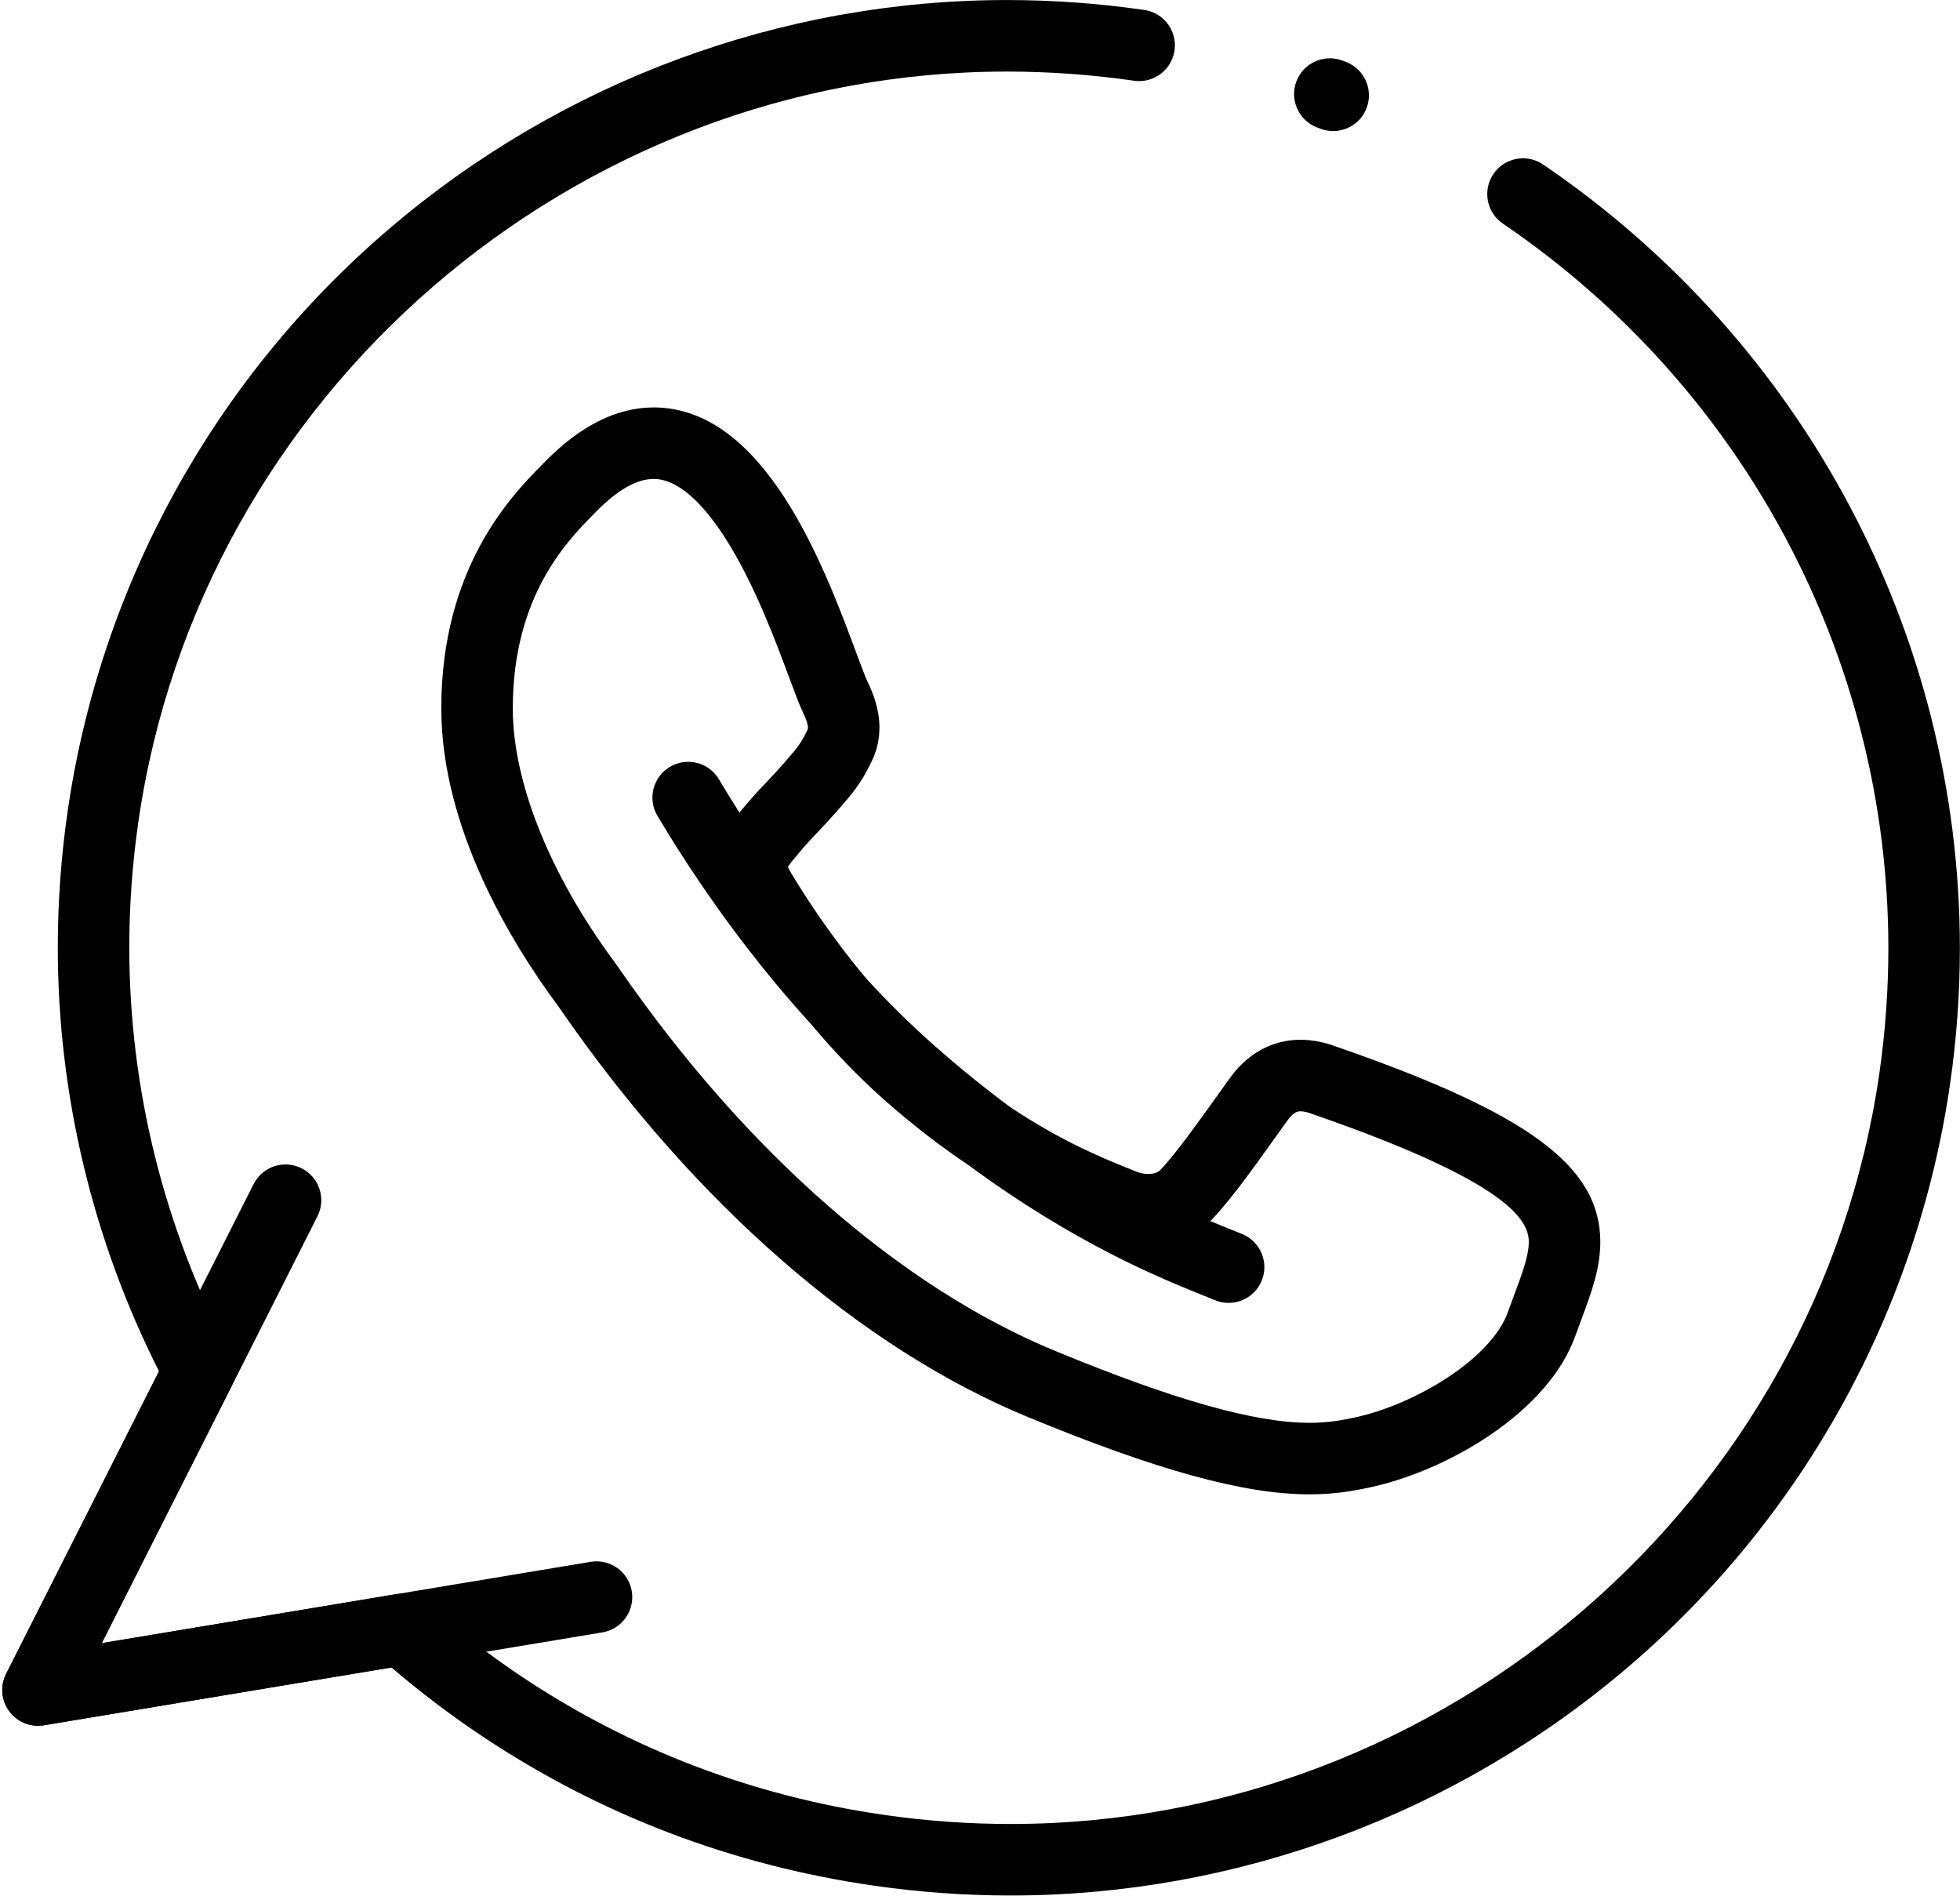 <?xml version="1.0" encoding="UTF-8" standalone="no"?><svg xmlns="http://www.w3.org/2000/svg" xmlns:xlink="http://www.w3.org/1999/xlink" fill="#000000" height="530" preserveAspectRatio="xMidYMid meet" version="1" viewBox="25.6 35.0 548.2 530.1" width="548" zoomAndPan="magnify"><g><g><g id="change1_2"><path d="M308.25,565.033c-12.692,0-25.542-0.924-38.193-2.746c-39.623-5.705-76.436-19.729-109.416-41.684l0,0 l0,0c-8.857-5.896-17.437-12.392-25.56-19.343l-97.203,16.166c-3.72,0.621-7.467-0.905-9.698-3.942 c-2.232-3.035-2.567-7.068-0.867-10.433l42.765-84.617c-18.54-36.637-28.316-77.495-28.316-118.517 c0-12.576,0.915-25.305,2.719-37.832c9.124-63.35,41.011-121.234,89.79-162.993c48.305-41.353,109.743-64.127,172.997-64.127 c12.683,0,25.524,0.922,38.17,2.741c0.021,0.004,0.045,0.007,0.066,0.011c0.022,0.003,0.045,0.006,0.065,0.009 c5.441,0.745,9.271,5.745,8.559,11.2c-0.715,5.479-5.751,9.337-11.209,8.623c-0.041-0.005-0.104-0.014-0.153-0.021 c-0.018-0.002-0.031-0.004-0.039-0.005c-0.048-0.007-0.104-0.015-0.16-0.023c-11.698-1.682-23.573-2.534-35.299-2.534 c-121.289,0-225.751,90.269-242.991,209.972c-1.668,11.586-2.515,23.355-2.515,34.98c0,39.498,9.814,78.837,28.38,113.765 c1.526,2.869,1.561,6.304,0.095,9.203l-36.173,71.574l82.391-13.703c2.979-0.494,6.022,0.381,8.28,2.387 c8.491,7.539,17.572,14.541,26.991,20.812l0,0c30.485,20.293,64.528,33.26,101.184,38.537c11.71,1.686,23.601,2.541,35.342,2.541 c121.294,0,225.762-90.267,243.002-209.97c1.666-11.569,2.511-23.319,2.511-34.926c0-80.975-40.303-156.73-107.81-202.646 c-4.566-3.106-5.751-9.326-2.646-13.893c3.105-4.566,9.327-5.749,13.894-2.645c72.986,49.644,116.562,131.581,116.562,219.184 c0,12.555-0.914,25.267-2.716,37.779c-9.122,63.338-41.011,121.221-89.792,162.98 C432.943,542.256,371.503,565.033,308.25,565.033z M391.868,452.85c-18.254,0-42.558-6.672-78.798-21.631 c-46.659-19.24-92.928-59.502-130.279-113.367c-0.628-0.906-1.065-1.545-1.313-1.875c-0.025-0.033-0.088-0.117-0.112-0.149 l-0.316-0.431c-11.959-16.225-32.021-48.499-32.021-82.345c0-39.65,19.909-59.784,28.41-68.382l0.643-0.651 c9.864-10.035,20.076-15.128,30.343-15.128c31.14,0,47.749,44.645,56.672,68.629c1.281,3.444,2.492,6.698,3.149,8.075 c1.412,2.907,3.328,7.473,3.328,12.842c0,3.413-0.771,6.666-2.293,9.671c-2.831,5.958-5.587,9.11-9.069,13.094l-0.658,0.752 c-1.714,1.97-3.36,3.709-4.952,5.391c-2.058,2.176-4.002,4.229-5.951,6.631c-0.053,0.065-0.106,0.13-0.161,0.193l-0.198,0.231 c-0.795,0.93-1.963,2.297-2.308,2.991c0.057,0.169,0.2,0.543,0.537,1.122c3.462,5.831,10.976,17.727,21.491,30.242 c5.726,6.218,11.905,12.371,18.51,18.228c7.476,6.623,14.666,12.414,21.508,17.492c14.646,9.772,26.198,14.416,32.837,17.086 l1.466,0.59c0.004,0.002,0.008,0.004,0.012,0.006l0.913,0.375c1.153,0.475,2.373,0.727,3.528,0.727 c0.863,0,2.457-0.152,3.427-1.182c4.496-4.828,10.246-12.877,16.334-21.4l2.816-3.938c6.465-9.096,14.443-11.014,19.996-11.014 c3.185,0,6.509,0.635,9.882,1.885c53.912,18.666,73.955,33.488,73.955,54.674c0,7.451-2.549,14.279-5.246,21.51 c-0.574,1.537-1.164,3.115-1.74,4.74c-7.506,21.104-35.255,37.594-57.555,42.396C404.244,451.861,398.98,452.85,391.868,452.85z M197.444,303.932c0.411,0.545,0.938,1.305,1.782,2.523c35.186,50.74,78.325,88.482,121.472,106.275 c33.254,13.727,55.868,20.118,71.17,20.118c5.183,0,9.072-0.731,12.612-1.479c16.916-3.646,38.206-16.387,42.884-29.535 c0.611-1.723,1.236-3.4,1.848-5.037c2.138-5.729,3.984-10.676,3.984-14.516c0-6.369-6.283-17.014-60.608-35.813 c-0.081-0.028-0.161-0.059-0.241-0.088c-1.146-0.43-2.181-0.657-2.986-0.657c-0.601,0-1.848,0-3.72,2.635l-2.818,3.94 c-6.477,9.066-12.594,17.63-18.018,23.453c-0.222,0.233-0.447,0.465-0.679,0.688c1.988,0.824,3.796,1.552,5.411,2.201 c1.323,0.531,2.504,1.006,3.535,1.435c5.102,2.116,7.521,7.969,5.402,13.069c-2.115,5.103-7.97,7.521-13.068,5.402 c-0.972-0.402-2.083-0.85-3.329-1.35c-11.604-4.666-35.67-14.34-65.531-36.373c-7.346-4.918-15.353-10.967-23.771-18.424 c-7.547-6.689-14.32-13.892-20.234-20.937c-20.339-22.254-35.1-44.959-43.059-58.36c-2.82-4.749-1.257-10.885,3.492-13.704 c4.746-2.821,10.883-1.259,13.704,3.491c1.618,2.725,3.535,5.858,5.735,9.305c0.232-0.275,0.458-0.54,0.676-0.795l0.111-0.13 c2.398-2.948,4.673-5.352,6.874-7.677c1.519-1.604,2.953-3.121,4.402-4.785l0.678-0.776c3.143-3.595,4.444-5.083,6.107-8.61 c0.054-0.114,0.11-0.228,0.168-0.34c0.091-0.175,0.144-0.338,0.144-0.649c0-0.922-0.454-2.323-1.348-4.164 c-1.071-2.244-2.247-5.404-3.875-9.779c-3.662-9.843-9.195-24.717-16.573-36.924c-5.15-8.521-13.036-18.679-21.354-18.679 c-4.704,0-10.116,3.08-16.087,9.155l-0.678,0.687c-7.346,7.429-22.631,22.887-22.631,54.319c0,20.544,10.25,46.233,28.121,70.48 L197.444,303.932z M398.479,71.61c-1.179,0-2.377-0.21-3.545-0.653l-0.874-0.328c-5.177-1.925-7.813-7.682-5.888-12.858 c1.926-5.177,7.687-7.811,12.858-5.888l0.997,0.375c5.163,1.958,7.762,7.732,5.803,12.896 C406.315,69.15,402.514,71.61,398.479,71.61z" fill="#000000"/></g><g id="change1_1"><path d="M36.236,517.563c-3.148,0-6.154-1.487-8.056-4.077c-2.232-3.035-2.567-7.068-0.867-10.433l69.22-136.965 c2.491-4.93,8.505-6.908,13.436-4.414c4.929,2.49,6.905,8.506,4.414,13.436l-60.32,119.352l136.74-22.74 c5.445-0.914,10.599,2.775,11.505,8.224c0.906,5.448-2.776,10.6-8.224,11.506L37.878,517.428 C37.33,517.52,36.781,517.563,36.236,517.563z" fill="#000000"/></g></g></g></svg>